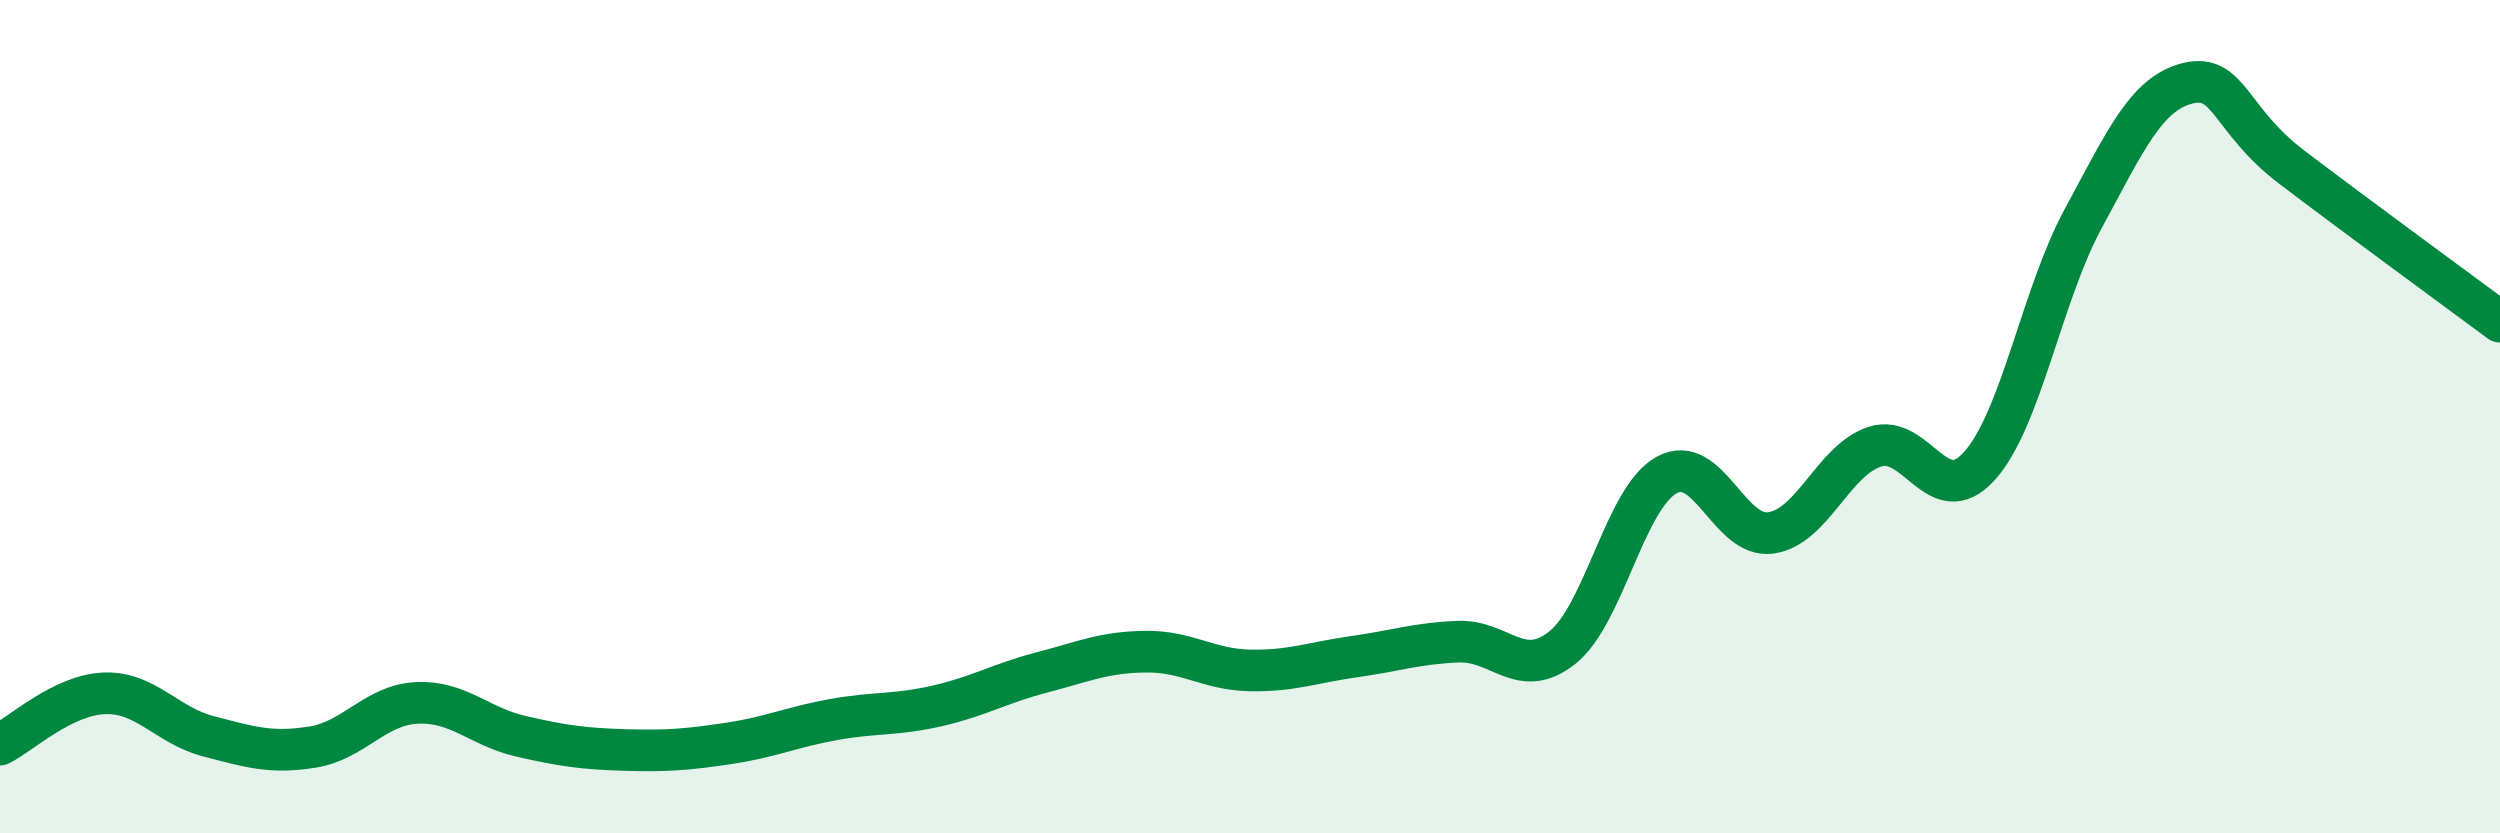 
    <svg width="60" height="20" viewBox="0 0 60 20" xmlns="http://www.w3.org/2000/svg">
      <path
        d="M 0,17.87 C 0.5,17.62 1.5,16.68 2.5,16.64 C 3.5,16.6 4,17.41 5,17.67 C 6,17.93 6.5,18.09 7.5,17.93 C 8.5,17.77 9,16.92 10,16.87 C 11,16.82 11.5,17.44 12.5,17.67 C 13.5,17.9 14,17.97 15,18 C 16,18.03 16.5,17.99 17.5,17.84 C 18.5,17.69 19,17.45 20,17.27 C 21,17.09 21.5,17.17 22.5,16.94 C 23.5,16.71 24,16.4 25,16.14 C 26,15.88 26.5,15.65 27.5,15.64 C 28.5,15.63 29,16.07 30,16.09 C 31,16.11 31.5,15.9 32.5,15.76 C 33.5,15.62 34,15.44 35,15.4 C 36,15.36 36.5,16.34 37.5,15.54 C 38.5,14.74 39,11.95 40,11.4 C 41,10.85 41.5,12.93 42.5,12.79 C 43.5,12.65 44,11.04 45,10.72 C 46,10.4 46.5,12.29 47.5,11.19 C 48.5,10.09 49,7.08 50,5.24 C 51,3.4 51.5,2.25 52.5,2 C 53.5,1.75 53.5,2.87 55,4.01 C 56.5,5.15 59,6.98 60,7.72L60 20L0 20Z"
        fill="#008740"
        opacity="0.1"
        stroke-linecap="round"
        stroke-linejoin="round"
      />
      <path
        d="M 0,17.87 C 0.5,17.62 1.5,16.68 2.5,16.64 C 3.5,16.6 4,17.41 5,17.67 C 6,17.93 6.5,18.09 7.5,17.93 C 8.5,17.77 9,16.92 10,16.87 C 11,16.82 11.5,17.44 12.5,17.67 C 13.5,17.9 14,17.97 15,18 C 16,18.03 16.5,17.99 17.5,17.84 C 18.5,17.69 19,17.45 20,17.27 C 21,17.09 21.5,17.17 22.5,16.94 C 23.5,16.71 24,16.4 25,16.14 C 26,15.88 26.5,15.65 27.5,15.64 C 28.5,15.63 29,16.07 30,16.09 C 31,16.11 31.5,15.9 32.5,15.76 C 33.5,15.62 34,15.44 35,15.4 C 36,15.36 36.5,16.34 37.5,15.54 C 38.5,14.74 39,11.95 40,11.4 C 41,10.85 41.5,12.93 42.5,12.79 C 43.5,12.65 44,11.04 45,10.72 C 46,10.4 46.5,12.29 47.5,11.19 C 48.5,10.09 49,7.08 50,5.24 C 51,3.4 51.5,2.25 52.5,2 C 53.5,1.75 53.5,2.87 55,4.01 C 56.5,5.15 59,6.98 60,7.72"
        stroke="#008740"
        stroke-width="1"
        fill="none"
        stroke-linecap="round"
        stroke-linejoin="round"
      />
    </svg>
  